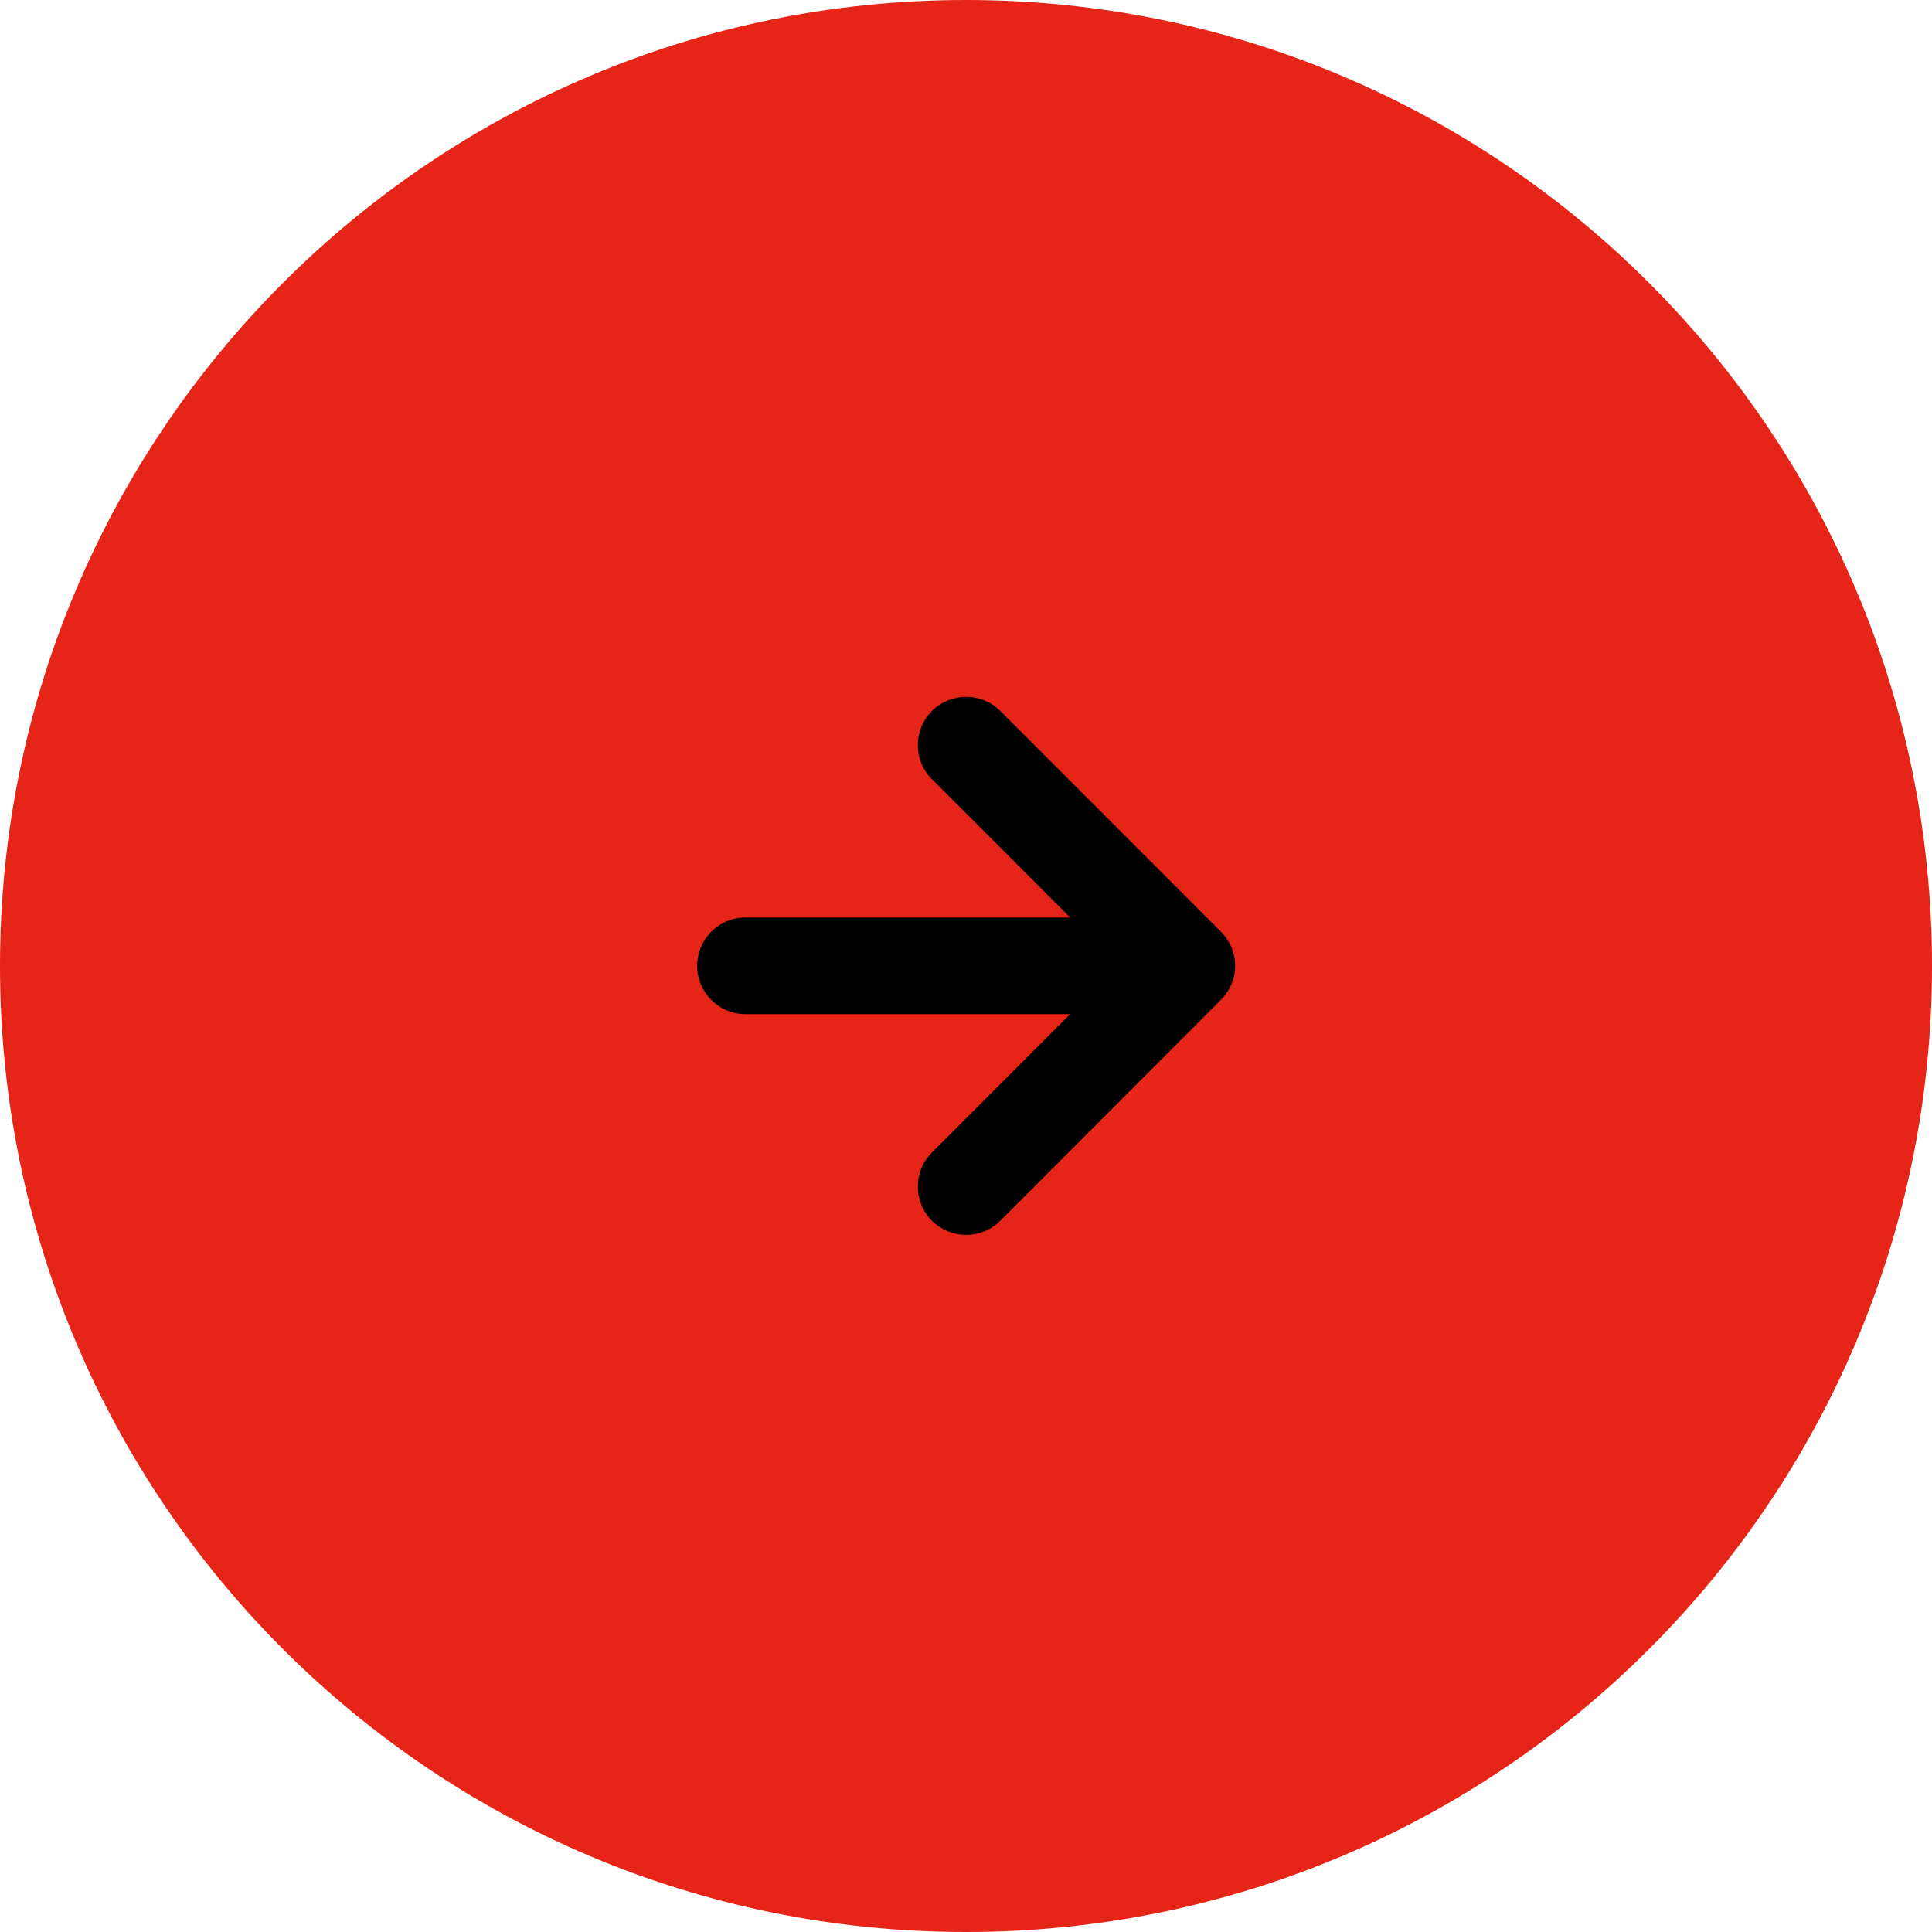 <svg width="20" height="20" viewBox="0 0 20 20" fill="none" xmlns="http://www.w3.org/2000/svg">
<path d="M10 20C15.523 20 20 15.523 20 10C20 4.477 15.523 0 10 0C4.477 0 0 4.477 0 10C0 15.523 4.477 20 10 20Z" fill="#E62418"/>
<path d="M9.648 7.36C9.843 7.165 10.159 7.165 10.355 7.36L12.634 9.64C12.728 9.731 12.786 9.857 12.786 9.998C12.786 10.139 12.727 10.265 12.634 10.355L10.355 12.637C10.16 12.832 9.843 12.832 9.648 12.637C9.452 12.442 9.453 12.125 9.648 11.93L11.078 10.498H7.717C7.441 10.498 7.217 10.274 7.217 9.998C7.217 9.722 7.441 9.498 7.717 9.498H11.078L9.648 8.067C9.452 7.872 9.452 7.556 9.648 7.36Z" fill="black"/>
</svg>
